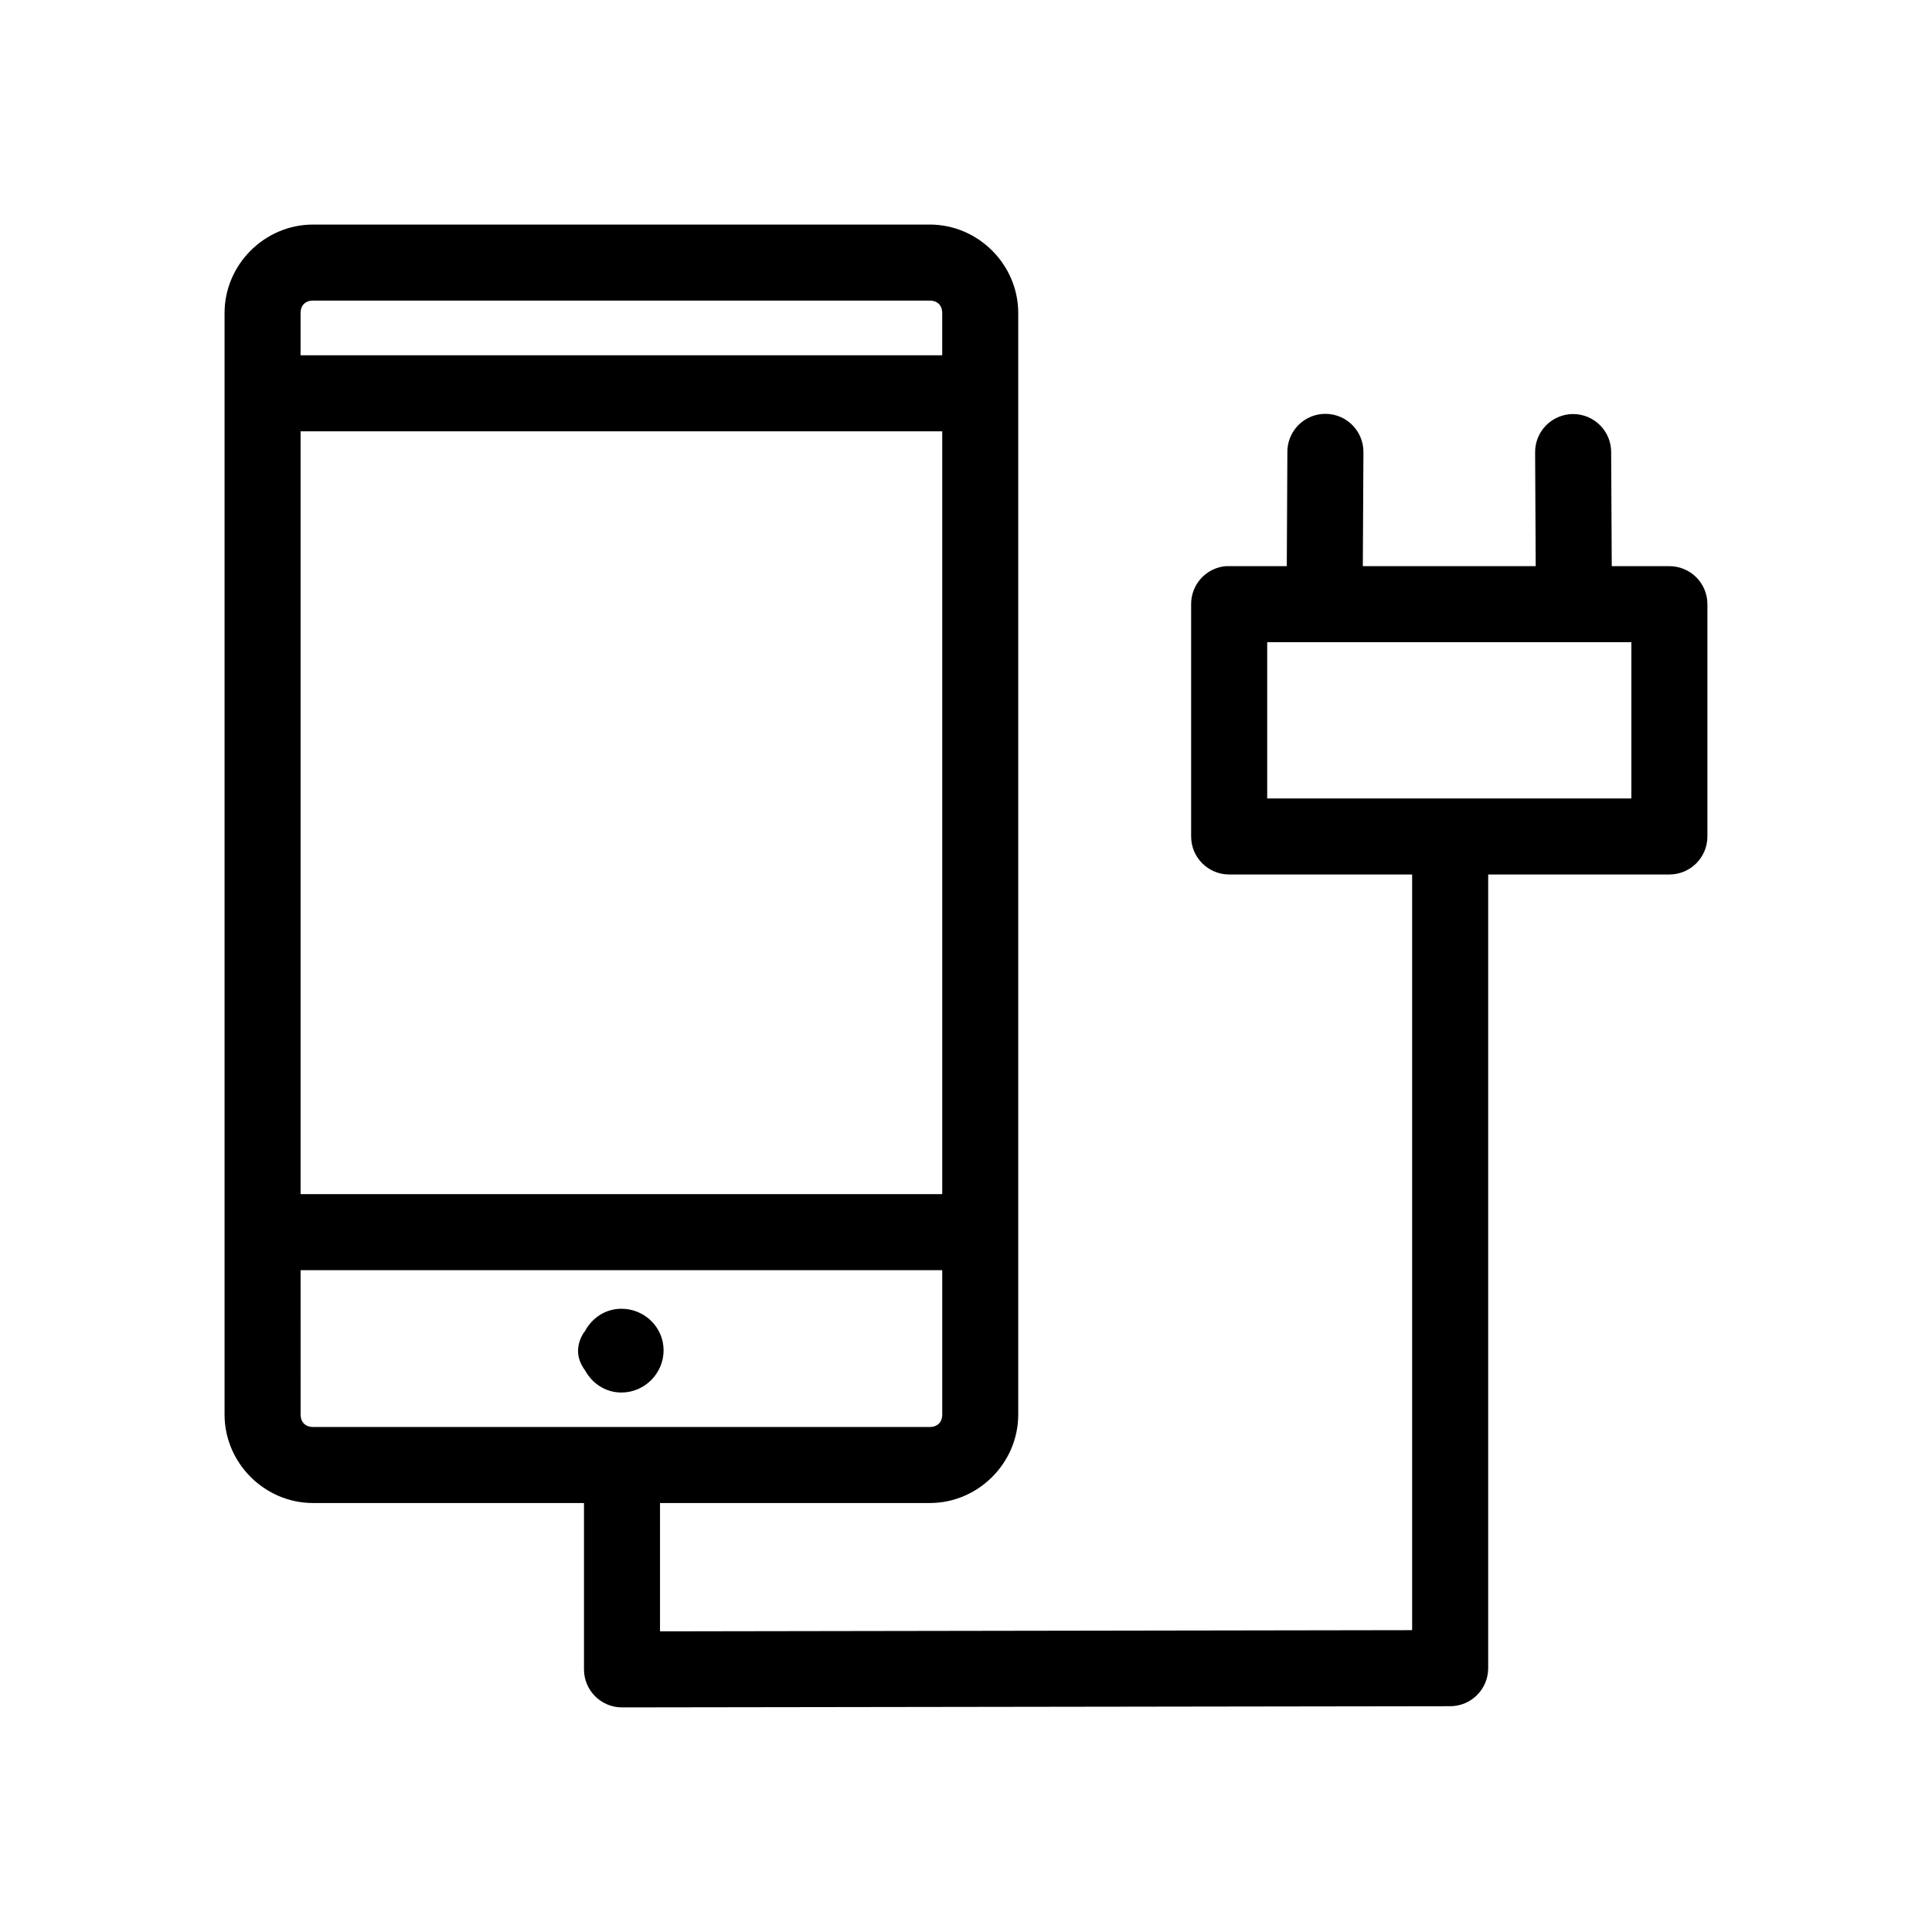<?xml version="1.0" encoding="UTF-8"?>
<!-- Uploaded to: SVG Repo, www.svgrepo.com, Generator: SVG Repo Mixer Tools -->
<svg fill="#000000" width="800px" height="800px" version="1.1" viewBox="144 144 512 512" xmlns="http://www.w3.org/2000/svg">
 <path d="m226.97 203.51c-12.859 0-23.461 10.602-23.461 23.461v291.89c0 12.859 10.602 23.457 23.461 23.457h71.793v44.082c0 5.566 4.512 10.078 10.074 10.078l219.47-0.316c5.566 0 10.074-4.512 10.078-10.074v-210.34h48.016c5.566 0 10.078-4.512 10.078-10.078v-61.559c0-5.566-4.512-10.074-10.078-10.074h-15.27l-0.156-30.074c0.043-2.727-1.023-5.356-2.953-7.281-1.926-1.93-4.555-2.992-7.281-2.953-2.672 0.043-5.219 1.145-7.078 3.062-1.863 1.922-2.883 4.5-2.84 7.172l0.156 30.074h-45.816l0.16-30.074c0.062-2.902-1.133-5.688-3.273-7.648-2.141-1.961-5.023-2.902-7.906-2.586-5.191 0.574-9.086 5.016-8.977 10.234l-0.156 30.074h-15.27c-0.316-0.016-0.633-0.016-0.945 0-5.195 0.488-9.156 4.859-9.133 10.074v61.559c0 5.566 4.512 10.078 10.078 10.078h48.488v200.26l-199.32 0.316v-34.008h71.477c12.859 0 23.457-10.598 23.457-23.457v-291.89c0-12.859-10.598-23.461-23.457-23.461zm0 20.152h163.42c2.043 0 3.305 1.266 3.305 3.309v11.176h-170.04v-11.176c0-2.043 1.266-3.309 3.309-3.309zm-3.309 34.637h170.04v202.16h-170.04zm256.16 55.895h96.512v41.406h-96.512zm-256.16 166.41h170.04v38.258c0 2.043-1.262 3.305-3.305 3.305h-163.42c-2.043 0-3.309-1.262-3.309-3.305zm85.02 10.23c-4.199 0-7.719 2.387-9.605 5.828-0.176 0.324-0.484 0.602-0.629 0.945-0.777 1.301-1.258 2.84-1.258 4.406 0 1.57 0.48 2.949 1.258 4.25 0.191 0.32 0.398 0.648 0.629 0.945 1.887 3.441 5.406 5.824 9.605 5.824 6.129 0 11.176-5.047 11.176-11.176 0-6.129-5.047-11.023-11.176-11.023z"/>
</svg>